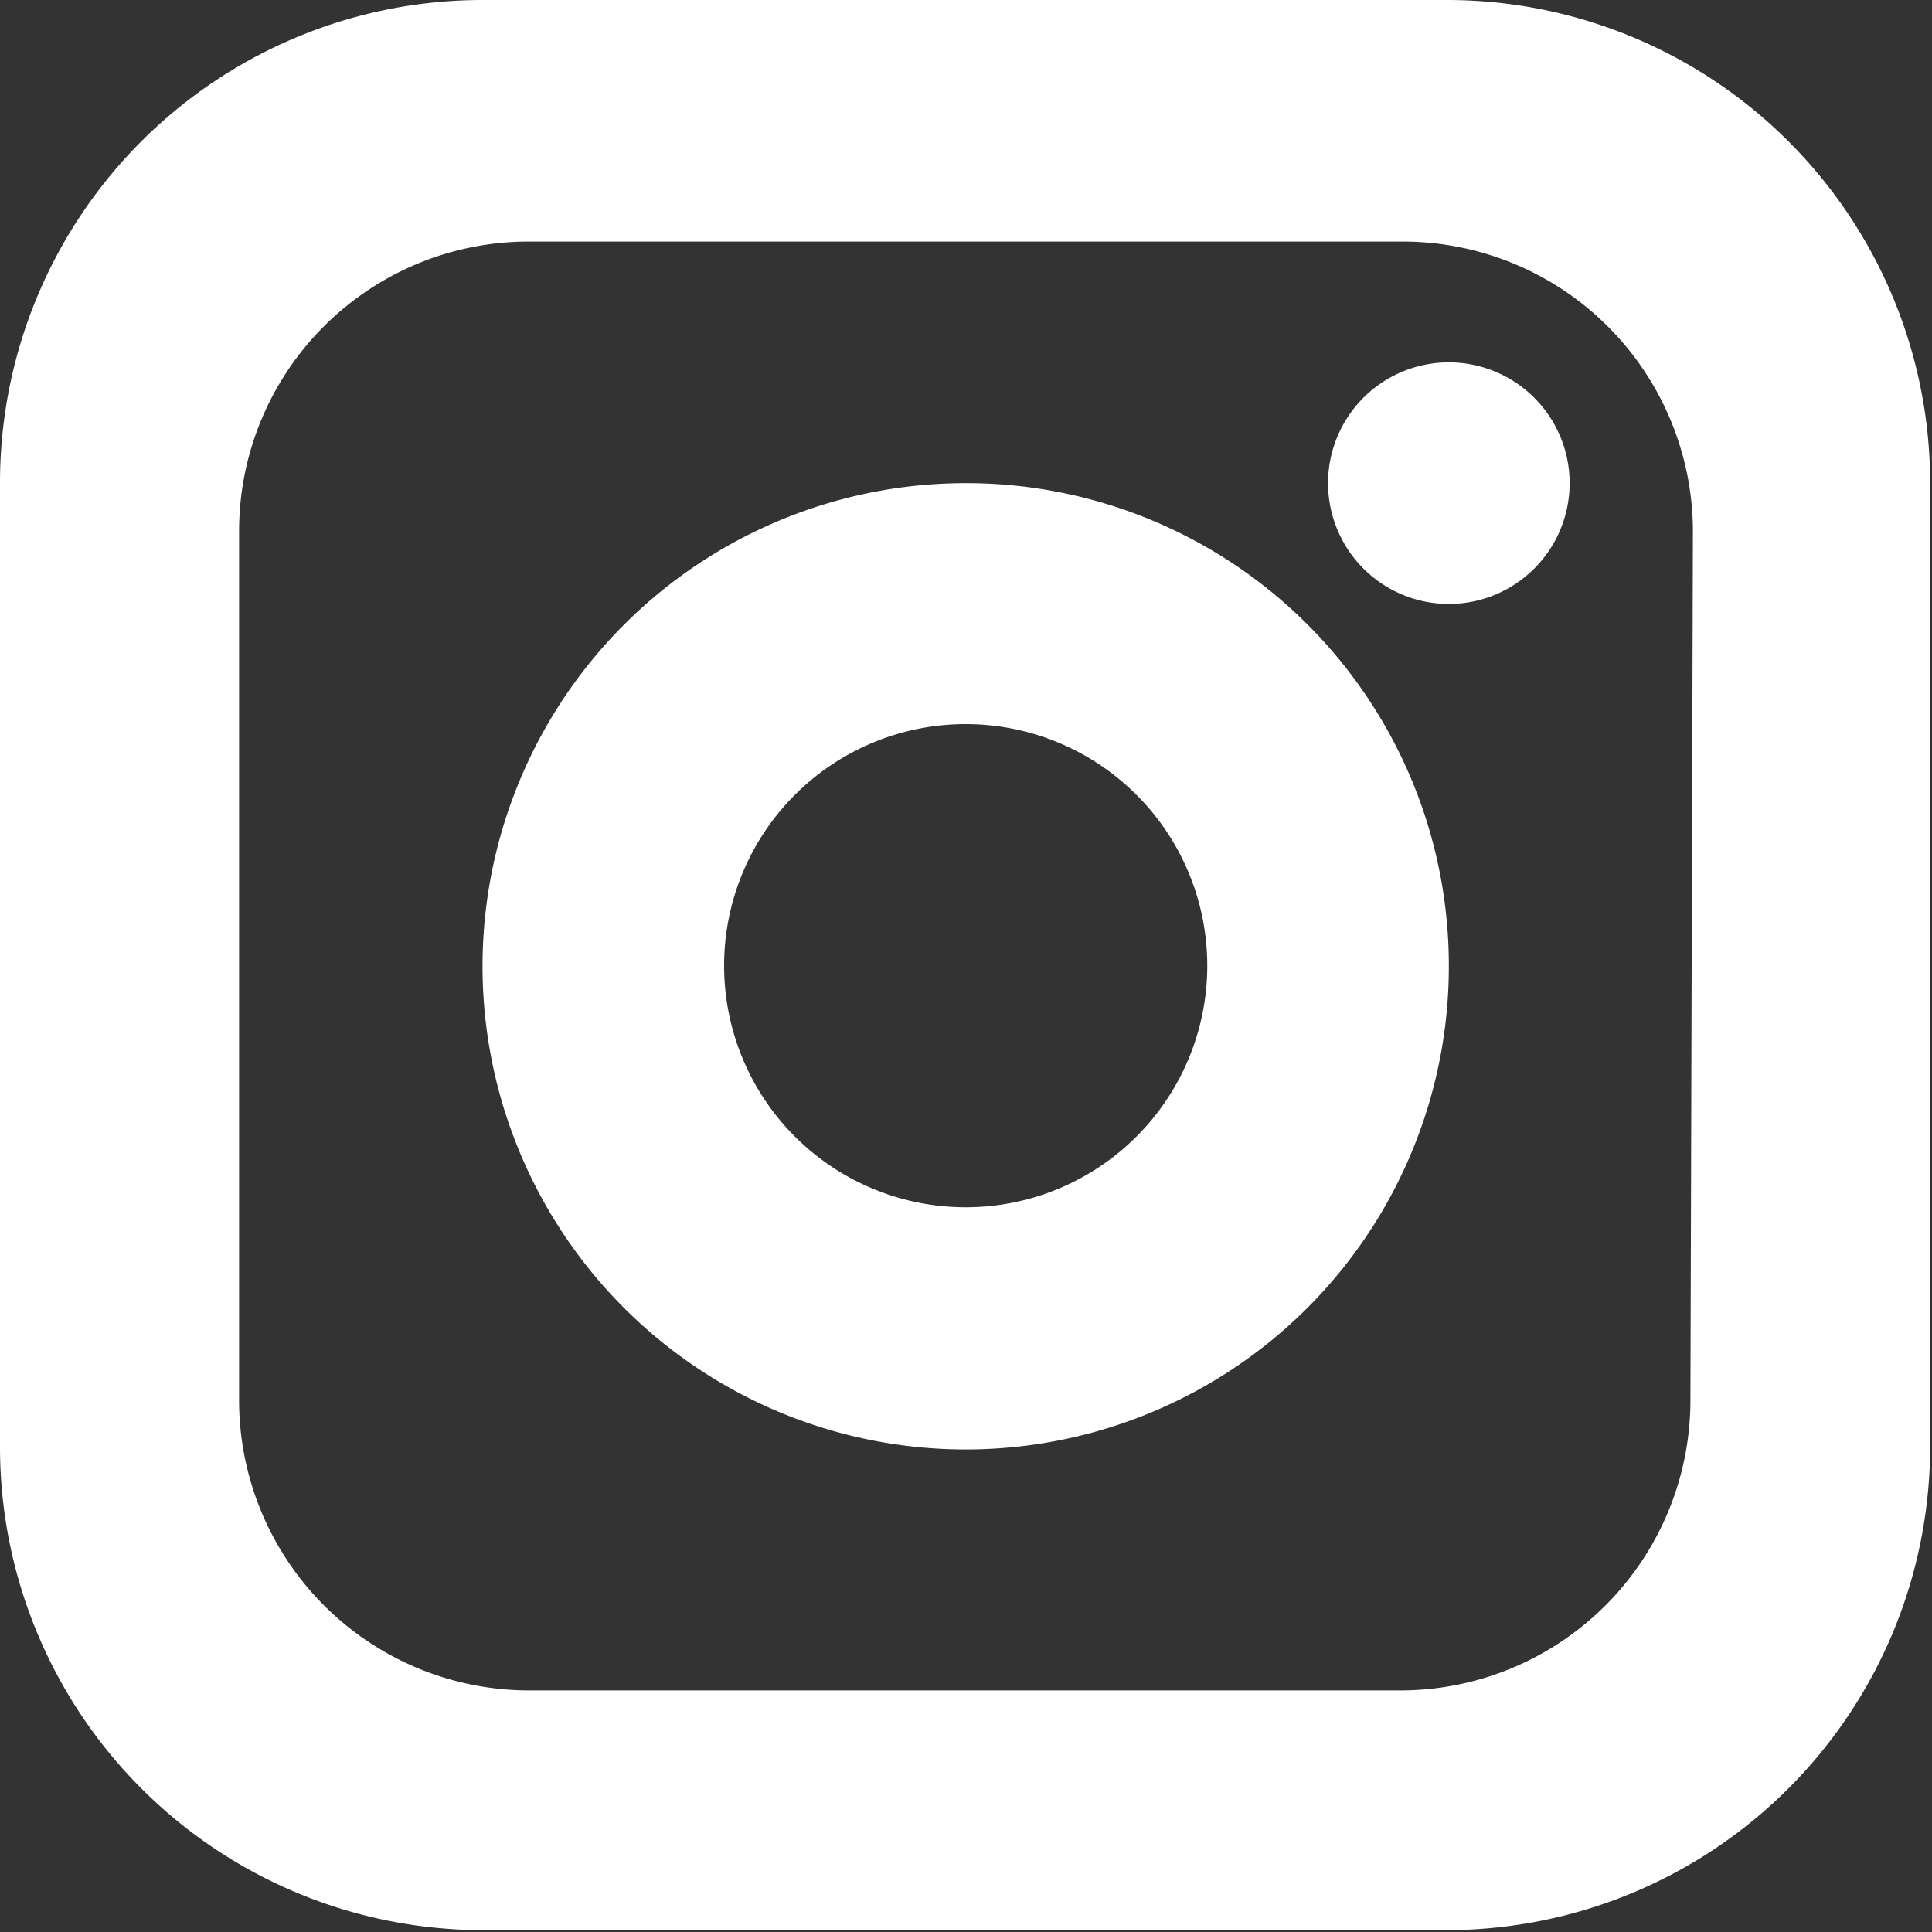 <svg xmlns="http://www.w3.org/2000/svg" viewBox="0 0 31.03 31.03" width="31.03" height="31.03"><rect x="0" y="0" width="31.03" height="31.03" fill="#333333" stroke="none"/><defs><style>.cls-1{fill:#fff;fill-rule:evenodd;}</style></defs><g id="レイヤー_2" data-name="レイヤー 2"><g id="書き出し"><path class="cls-1" d="M23.27,0H7.76A7.75,7.75,0,0,0,0,7.76V23.27A7.76,7.76,0,0,0,7.76,31H23.27A7.77,7.77,0,0,0,31,23.27V7.76A7.76,7.76,0,0,0,23.27,0Zm3.88,22.49a4.66,4.66,0,0,1-4.66,4.66h-14a4.66,4.66,0,0,1-4.65-4.66v-14A4.65,4.65,0,0,1,8.53,3.88h14a4.66,4.66,0,0,1,4.66,4.65ZM15.51,7.76a7.76,7.76,0,1,0,7.76,7.75A7.75,7.75,0,0,0,15.51,7.76Zm0,11.63a3.88,3.88,0,1,1,3.88-3.88A3.88,3.88,0,0,1,15.51,19.39ZM23.27,5.82a1.94,1.94,0,1,0,1.94,1.94A1.94,1.94,0,0,0,23.27,5.82Z"/></g></g></svg>